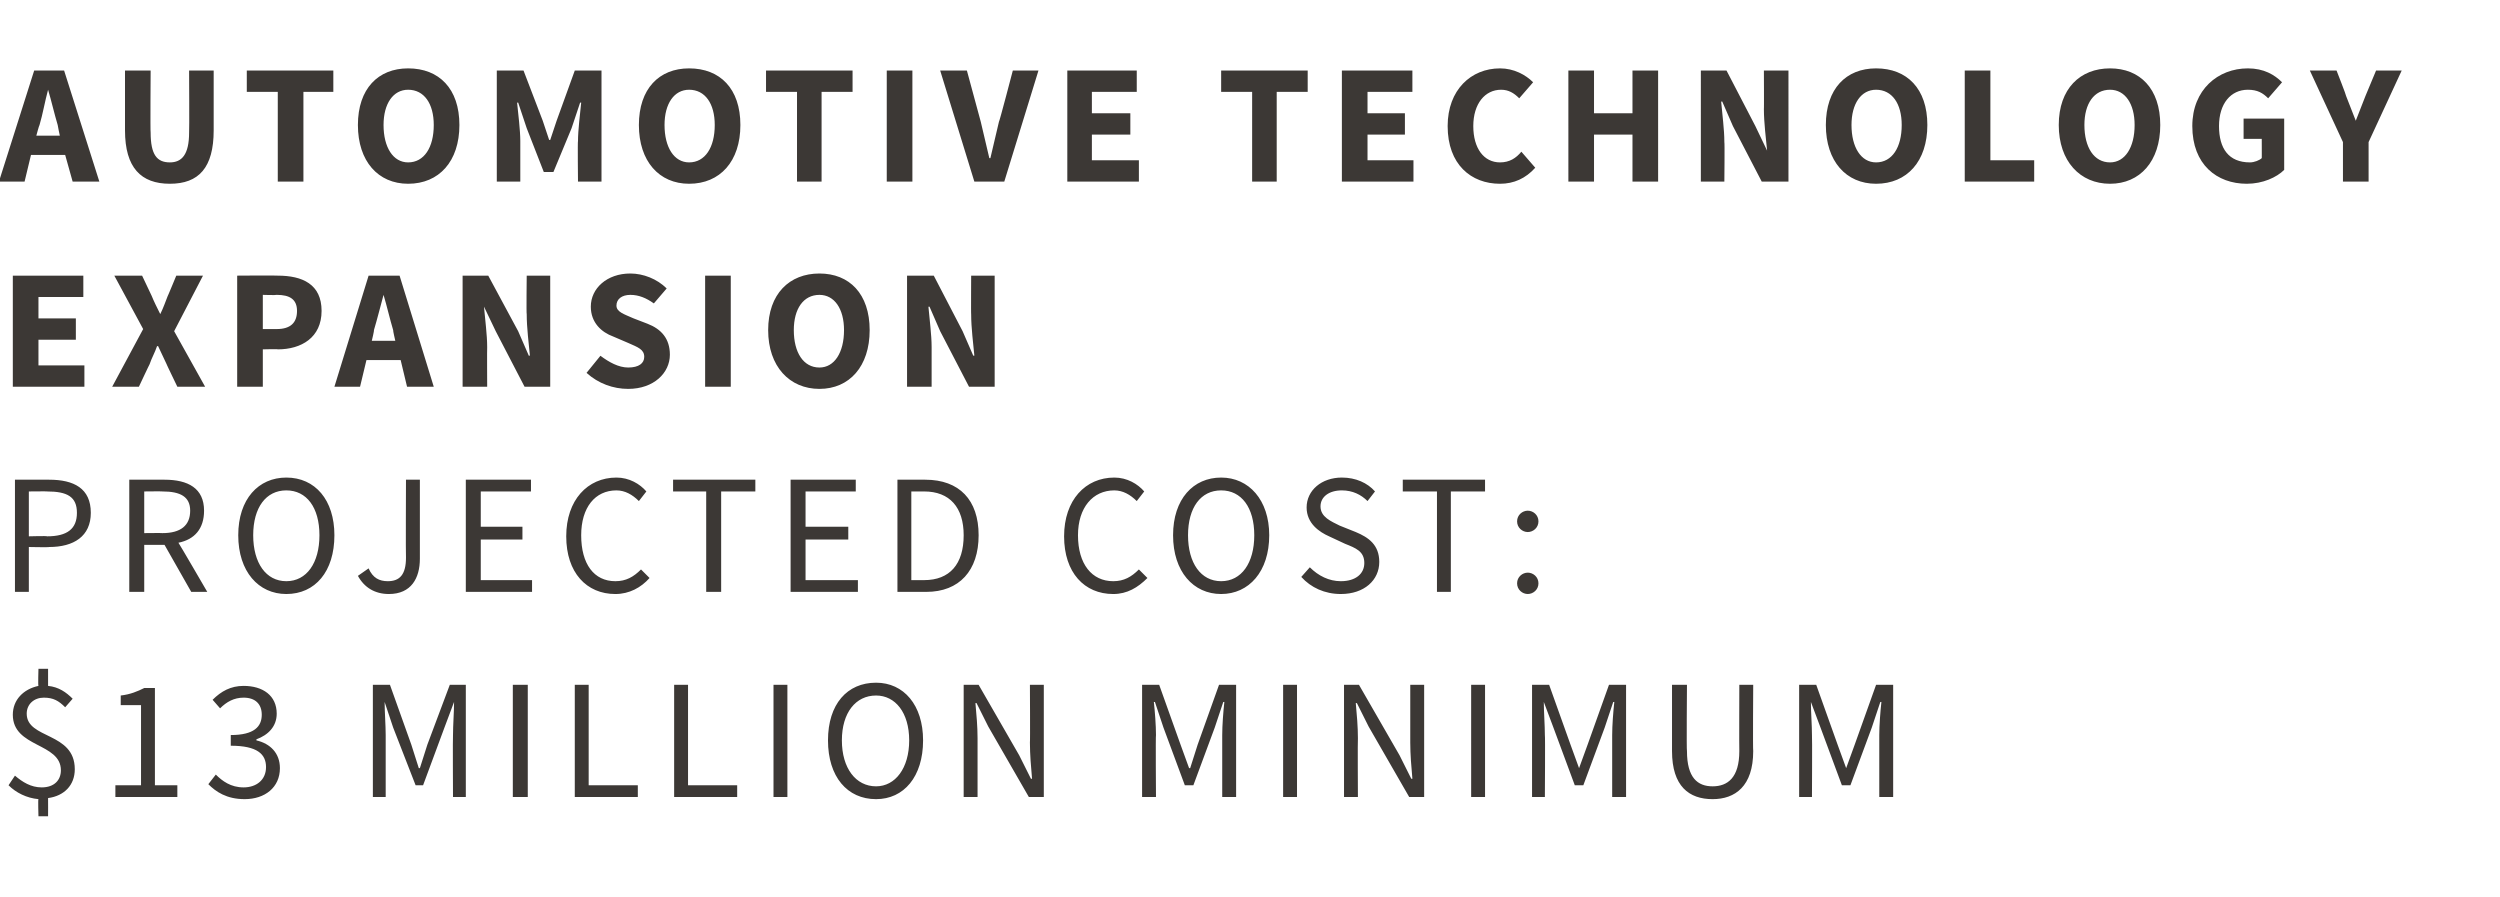 <?xml version="1.0" standalone="no"?><!DOCTYPE svg PUBLIC "-//W3C//DTD SVG 1.1//EN" "http://www.w3.org/Graphics/SVG/1.1/DTD/svg11.dtd"><svg xmlns="http://www.w3.org/2000/svg" version="1.1" width="234px" height="84px" viewBox="0 -5 234 84" style="top:-5px"><desc>Automotive Technology expansion projected cost: $13 million minimum</desc><defs/><g id="Polygon29487"><path d="m6.1 61.2c-.6-.6-1.1-.9-2-.9c-.9 0-1.6.6-1.6 1.5C2.5 64.2 7 63.5 7 67c0 1.5-1 2.5-2.5 2.7c.01.04 0 1.7 0 1.7h-.9s-.05-1.62 0-1.6c-1.1-.1-2.1-.6-2.8-1.3l.6-.9c.7.6 1.5 1.1 2.5 1.1c1.2 0 1.8-.7 1.8-1.6c0-2.6-4.5-2.1-4.5-5.2c0-1.4 1-2.4 2.4-2.7c-.05.03 0-1.6 0-1.6h.9v1.6c1 .1 1.7.6 2.3 1.2l-.7.8zm4.7 7.3h2.4V61h-1.9v-.9c.9-.1 1.6-.4 2.2-.7h1v9.1h2.1v1.1h-5.8v-1.1zm9.4-1c.6.6 1.4 1.2 2.6 1.2c1.2 0 2.1-.7 2.1-1.9c0-1.2-.8-2-3.3-2v-1c2.2 0 2.9-.8 2.9-1.9c0-1-.6-1.6-1.7-1.6c-.9 0-1.6.4-2.2 1l-.7-.8c.8-.8 1.7-1.3 2.9-1.3c1.8 0 3.1.9 3.1 2.6c0 1.2-.8 2-1.9 2.4v.1c1.3.3 2.2 1.2 2.2 2.6c0 1.8-1.4 2.9-3.3 2.9c-1.7 0-2.7-.7-3.4-1.4l.7-.9zm14.7-8.4h1.6l2 5.6l.7 2.2h.1l.7-2.2l2.1-5.6h1.5v10.5h-1.2s-.03-5.78 0-5.8c0-.9.1-2.2.1-3.1c.04.02 0 0 0 0l-.9 2.4l-2 5.4h-.7l-2.1-5.4l-.8-2.4s-.05.02 0 0c0 .9.1 2.2.1 3.1v5.8h-1.2V59.1zm13.1 0h1.4v10.5H48V59.1zm5.8 0h1.3v9.4h4.6v1.1h-5.9V59.1zm9.3 0h1.3v9.4h4.6v1.1h-5.9V59.1zm9.3 0h1.3v10.5h-1.3V59.1zm5.1 5.2c0-3.4 1.8-5.4 4.5-5.4c2.6 0 4.4 2.1 4.4 5.4c0 3.4-1.8 5.5-4.4 5.5c-2.7 0-4.5-2.1-4.5-5.5zm7.6 0c0-2.6-1.3-4.2-3.1-4.2c-1.9 0-3.2 1.6-3.2 4.2c0 2.6 1.3 4.3 3.2 4.3c1.8 0 3.1-1.7 3.1-4.3zm5.1-5.2h1.4l3.8 6.6l1.1 2.2s.11-.03.1 0c-.1-1.1-.2-2.3-.2-3.4c.03.03 0-5.4 0-5.4h1.3v10.5h-1.4L92.5 63l-1.1-2.2s-.07.03-.1 0c.1 1.1.2 2.2.2 3.3v5.5h-1.3V59.1zm16.7 0h1.6l2 5.6l.8 2.2h.1l.7-2.2l2-5.6h1.6v10.5h-1.3v-5.8c0-.9.1-2.2.2-3.1c-.01.02-.1 0-.1 0l-.8 2.4l-2 5.4h-.8l-2-5.4l-.8-2.4s-.1.02-.1 0c.1.9.2 2.2.2 3.1c-.04.02 0 5.8 0 5.8h-1.3V59.1zm13.2 0h1.3v10.5h-1.3V59.1zm5.7 0h1.4l3.8 6.6l1.1 2.2s.09-.03.1 0c-.1-1.1-.2-2.3-.2-3.4v-5.4h1.3v10.5h-1.4l-3.8-6.6l-1.1-2.2s-.09.03-.1 0c.1 1.1.2 2.2.2 3.3c-.03.01 0 5.5 0 5.5h-1.3V59.1zm11.9 0h1.3v10.5h-1.3V59.1zm5.7 0h1.6l2 5.6l.8 2.2l.8-2.2l2-5.6h1.6v10.5h-1.3v-5.8c0-.9.1-2.2.2-3.1c-.03.02-.1 0-.1 0l-.8 2.4l-2 5.4h-.8l-2-5.4l-.9-2.4s-.02.02 0 0c0 .9.1 2.2.1 3.1c.04.02 0 5.8 0 5.8h-1.2V59.1zm13.1 0h1.4s-.05 6.2 0 6.2c0 2.5 1 3.3 2.4 3.3c1.4 0 2.5-.8 2.5-3.3c-.02 0 0-6.2 0-6.2h1.3s-.04 6.16 0 6.2c0 3.3-1.7 4.5-3.8 4.5c-2.2 0-3.8-1.2-3.8-4.5v-6.2zm11.9 0h1.6l2 5.6l.8 2.2l.8-2.2l2-5.6h1.6v10.5h-1.3v-5.8c0-.9.1-2.2.2-3.1c-.04.02-.1 0-.1 0l-.8 2.4l-2 5.4h-.8l-2-5.4l-.9-2.4s-.03.02 0 0c0 .9.1 2.2.1 3.1c.03.02 0 5.8 0 5.8h-1.2V59.1z" stroke="none" fill="#3c3835"/></g><g id="Polygon29486"><path d="m1.4 39.9h3.2c2.3 0 3.9.8 3.9 3.1c0 2.2-1.6 3.2-3.9 3.2c.02.04-1.9 0-1.9 0v4.2H1.4V39.9zm3 5.3c1.9 0 2.8-.7 2.8-2.2c0-1.5-.9-2-2.8-2c.05-.02-1.7 0-1.7 0v4.2s1.75-.05 1.7 0zm9.1-.3s1.73-.02 1.7 0c1.7 0 2.6-.7 2.6-2.1c0-1.3-.9-1.8-2.6-1.8c.03-.02-1.7 0-1.7 0v3.9zm4.4 5.5L15.4 46h-1.9v4.4h-1.4V39.9h3.3c2.2 0 3.7.8 3.7 2.9c0 1.7-.9 2.7-2.4 3c.04.02 2.7 4.6 2.7 4.6h-1.5zm4.4-5.3c0-3.4 1.9-5.4 4.5-5.4c2.7 0 4.5 2.1 4.5 5.4c0 3.4-1.8 5.5-4.5 5.5c-2.6 0-4.5-2.1-4.5-5.5zm7.6 0c0-2.6-1.2-4.2-3.1-4.2c-1.9 0-3.1 1.6-3.1 4.2c0 2.6 1.2 4.3 3.1 4.3c1.9 0 3.1-1.7 3.1-4.3zm4.6 3.1c.4.9 1 1.2 1.8 1.2c1.1 0 1.7-.6 1.7-2.2c-.03-.02 0-7.3 0-7.3h1.3v7.4c0 1.8-.8 3.3-2.9 3.3c-1.3 0-2.3-.6-2.9-1.7l1-.7zm9.1-8.3h6.1v1.1H45v3.3h3.9v1.2H45v3.8h4.8v1.1h-6.2V39.9zm14.1-.2c1.2 0 2.2.6 2.8 1.3l-.7.9c-.6-.6-1.3-1-2.1-1c-2 0-3.3 1.6-3.3 4.2c0 2.7 1.2 4.3 3.2 4.3c1 0 1.7-.4 2.4-1.1l.8.8c-.8.9-1.9 1.5-3.2 1.5c-2.7 0-4.6-2-4.6-5.4c0-3.4 2-5.5 4.7-5.5zm8.4 1.3H63v-1.1h7.7v1.1h-3.2v9.4h-1.4V41zm7.9-1.1h6.1v1.1h-4.7v3.3h4v1.2h-4v3.8h4.9v1.1H74V39.9zm10 0h2.6c3.2 0 5 1.9 5 5.2c0 3.3-1.8 5.3-4.9 5.3H84V39.9zm2.5 9.4c2.4 0 3.7-1.5 3.7-4.2c0-2.6-1.3-4.1-3.7-4.1h-1.2v8.3h1.2zm17.8-9.6c1.2 0 2.2.6 2.8 1.3l-.7.9c-.6-.6-1.3-1-2.1-1c-2 0-3.4 1.6-3.4 4.2c0 2.7 1.3 4.3 3.3 4.3c1 0 1.7-.4 2.4-1.1l.8.8c-.9.9-1.9 1.5-3.2 1.5c-2.7 0-4.6-2-4.6-5.4c0-3.4 2-5.5 4.7-5.5zm5.5 5.4c0-3.4 1.9-5.4 4.5-5.4c2.6 0 4.5 2.1 4.5 5.4c0 3.4-1.9 5.5-4.5 5.5c-2.6 0-4.5-2.1-4.5-5.5zm7.6 0c0-2.6-1.2-4.2-3.1-4.2c-1.9 0-3.1 1.6-3.1 4.2c0 2.6 1.2 4.3 3.1 4.3c1.9 0 3.1-1.7 3.1-4.3zm5.2 3c.8.8 1.8 1.3 2.9 1.3c1.4 0 2.2-.7 2.2-1.7c0-1.1-.8-1.4-1.8-1.8l-1.5-.7c-.9-.4-2.1-1.2-2.1-2.7c0-1.6 1.4-2.8 3.3-2.8c1.3 0 2.4.5 3.1 1.3l-.7.9c-.6-.6-1.4-1-2.4-1c-1.2 0-2 .6-2 1.5c0 1 1 1.4 1.8 1.8l1.5.6c1.2.5 2.2 1.2 2.2 2.8c0 1.7-1.4 3-3.6 3c-1.5 0-2.8-.6-3.7-1.6l.8-.9zm11.9-7.1h-3.2v-1.1h7.7v1.1h-3.2v9.4h-1.3V41zm8.5 1.8c.5 0 1 .4 1 1c0 .6-.5 1-1 1c-.5 0-1-.4-1-1c0-.6.5-1 1-1zm0 5.8c.5 0 1 .4 1 1c0 .6-.5 1-1 1c-.5 0-1-.4-1-1c0-.6.5-1 1-1z" stroke="none" fill="#3c3835"/></g><g id="Polygon29485"><path d="m1.2 20.8h6.6v2H3.6v2h3.5v2H3.6v2.4h4.3v2H1.2V20.8zm12.2 5l-2.7-5h2.6l.9 1.9c.2.5.5 1.1.8 1.7c.3-.6.5-1.2.7-1.7c0 .04.8-1.9.8-1.9h2.5L16.3 26l2.9 5.2h-2.6s-1.03-2.13-1-2.1c-.3-.6-.5-1.1-.8-1.7h-.1c-.2.6-.5 1.1-.7 1.7c0-.03-1 2.1-1 2.1h-2.5l2.9-5.4zm8.8-5s3.82-.03 3.8 0c2.3 0 4.1.8 4.1 3.3c0 2.5-1.9 3.6-4.1 3.6c.02-.04-1.4 0-1.4 0v3.5h-2.4V20.8zm3.7 5c1.3 0 1.9-.6 1.9-1.7c0-1.1-.7-1.5-1.9-1.5c-.03.04-1.3 0-1.3 0v3.2h1.3zM37 26.9s-.23-.98-.2-1c-.3-1-.6-2.3-.9-3.3c-.3 1.1-.6 2.3-.9 3.3c.04.02-.2 1-.2 1h2.2zm.5 1.8h-3.2l-.6 2.5h-2.4l3.2-10.4h2.9l3.2 10.4h-2.5l-.6-2.5zm5.8-7.9h2.4l2.8 5.2l1 2.3s.07-.04.1 0c-.1-1.1-.3-2.6-.3-3.9c-.04.05 0-3.6 0-3.6h2.2v10.4h-2.4L46.4 26l-1.1-2.3s-.02.03 0 0c.1 1.2.3 2.6.3 3.8c-.02 0 0 3.7 0 3.7h-2.3V20.8zm12.9 7.5c.8.6 1.7 1.1 2.6 1.1c1 0 1.5-.4 1.5-1c0-.7-.6-.9-1.5-1.3l-1.4-.6c-1.1-.4-2.1-1.3-2.1-2.8c0-1.7 1.5-3.1 3.7-3.1c1.2 0 2.5.5 3.4 1.4l-1.2 1.4c-.7-.5-1.4-.8-2.2-.8c-.8 0-1.3.4-1.3 1c0 .6.7.8 1.6 1.2l1.3.5c1.3.5 2.1 1.4 2.1 2.9c0 1.7-1.5 3.2-3.9 3.2c-1.4 0-2.8-.5-3.9-1.5l1.3-1.6zm9.8-7.5h2.4v10.4H66V20.8zm5.9 5.1c0-3.4 2-5.3 4.8-5.3c2.8 0 4.7 1.9 4.7 5.3c0 3.4-1.9 5.5-4.7 5.5c-2.8 0-4.8-2.1-4.8-5.5zm7.1 0c0-2-.9-3.3-2.3-3.3c-1.5 0-2.4 1.3-2.4 3.3c0 2.1.9 3.5 2.4 3.5c1.4 0 2.3-1.4 2.3-3.5zm5.9-5.1h2.5l2.7 5.2l1 2.3s.08-.04.1 0c-.1-1.1-.3-2.6-.3-3.9c-.02.05 0-3.6 0-3.6h2.2v10.4h-2.4L88 26l-1-2.3s-.1.03-.1 0c.1 1.2.3 2.6.3 3.8v3.7h-2.3V20.8z" stroke="none" fill="#3c3835"/></g><g id="Polygon29484"><path d="m5.6 7.7s-.21-.98-.2-1c-.3-1-.6-2.3-.9-3.3c-.3 1.1-.5 2.3-.8 3.3c-.04.02-.3 1-.3 1h2.2zm.5 1.8H2.9L2.3 12H-.1L3.2 1.6h2.8L9.3 12H6.8l-.7-2.5zm5.6-7.9h2.4s-.04 5.81 0 5.8c0 2.1.6 2.8 1.8 2.8c1.1 0 1.8-.7 1.8-2.8c.03.01 0-5.8 0-5.8h2.3v5.6c0 3.5-1.4 5-4.1 5c-2.7 0-4.2-1.5-4.2-5V1.6zm14.3 2h-2.9v-2h8.1v2h-2.8v8.4H26V3.6zm7.5 3.1c0-3.4 1.9-5.3 4.7-5.3c2.9 0 4.8 1.9 4.8 5.3c0 3.4-1.9 5.5-4.8 5.5c-2.8 0-4.7-2.1-4.7-5.5zm7.1 0c0-2-.9-3.3-2.4-3.3c-1.4 0-2.3 1.3-2.3 3.3c0 2.1.9 3.5 2.3 3.5c1.5 0 2.4-1.4 2.4-3.5zm5.9-5.1h2.5l1.8 4.7l.6 1.8h.1l.6-1.8l1.7-4.7h2.5V12h-2.2s-.04-3.82 0-3.8c0-1 .2-2.6.3-3.6c-.03.02-.1 0-.1 0L53.5 7l-1.7 4.1h-.9L49.3 7l-.8-2.4s-.1.02-.1 0c.1 1 .3 2.6.3 3.6v3.8h-2.2V1.6zm13.3 5.1c0-3.4 1.9-5.3 4.7-5.3c2.9 0 4.8 1.9 4.8 5.3c0 3.4-1.9 5.5-4.8 5.5c-2.8 0-4.7-2.1-4.7-5.5zm7.1 0c0-2-.9-3.3-2.4-3.3c-1.4 0-2.3 1.3-2.3 3.3c0 2.1.9 3.5 2.3 3.5c1.5 0 2.4-1.4 2.4-3.5zm7.7-3.1h-2.9v-2h8.1v2h-2.9v8.4h-2.3V3.6zm8.4-2h2.4V12H83V1.6zm5 0h2.5l1.3 4.8c.3 1.2.5 2.2.8 3.4h.1c.3-1.2.5-2.2.8-3.4c.04.03 1.3-4.8 1.3-4.8h2.4L94 12h-2.8L88 1.6zm11.9 0h6.5v2h-4.2v2h3.6v2h-3.6v2.4h4.4v2h-6.7V1.6zm17.3 2h-2.9v-2h8.1v2h-2.9v8.4h-2.3V3.6zm8.4-2h6.6v2H128v2h3.5v2H128v2.4h4.3v2h-6.7V1.6zm14.8-.2c1.3 0 2.4.6 3.1 1.3l-1.3 1.5c-.5-.5-1-.8-1.7-.8c-1.5 0-2.6 1.3-2.6 3.4c0 2.1 1 3.4 2.5 3.4c.9 0 1.5-.4 2-1l1.3 1.5c-.9 1-2 1.5-3.3 1.5c-2.7 0-4.9-1.8-4.9-5.4c0-3.4 2.2-5.4 4.9-5.4zm6.4.2h2.4v4h3.6v-4h2.4V12h-2.4V7.6h-3.6v4.4h-2.4V1.6zm12.4 0h2.4l2.7 5.2l1.1 2.3s.02-.04 0 0c-.1-1.1-.3-2.6-.3-3.9c.02.05 0-3.6 0-3.6h2.3V12h-2.5l-2.7-5.2l-1-2.3s-.07.03-.1 0c.1 1.2.3 2.6.3 3.8c.04 0 0 3.7 0 3.7h-2.2V1.6zm11.7 5.1c0-3.4 1.9-5.3 4.7-5.3c2.9 0 4.8 1.9 4.8 5.3c0 3.4-1.9 5.5-4.8 5.5c-2.8 0-4.7-2.1-4.7-5.5zm7.1 0c0-2-.9-3.3-2.4-3.3c-1.4 0-2.3 1.3-2.3 3.3c0 2.1.9 3.5 2.3 3.5c1.5 0 2.4-1.4 2.4-3.5zm5.9-5.1h2.4v8.4h4.1v2h-6.5V1.6zm8.8 5.1c0-3.4 2-5.3 4.8-5.3c2.8 0 4.7 1.9 4.7 5.3c0 3.4-1.9 5.5-4.7 5.5c-2.8 0-4.8-2.1-4.8-5.5zm7.1 0c0-2-.9-3.3-2.3-3.3c-1.5 0-2.4 1.3-2.4 3.3c0 2.1.9 3.5 2.4 3.5c1.4 0 2.3-1.4 2.3-3.5zm10.6-5.3c1.5 0 2.5.6 3.2 1.3l-1.3 1.5c-.5-.5-1-.8-1.9-.8c-1.6 0-2.7 1.3-2.7 3.4c0 2.1.9 3.4 2.9 3.4c.4 0 .9-.2 1.1-.4c.01.04 0-1.8 0-1.8H210V6.1h3.8v4.8c-.7.7-2 1.3-3.5 1.3c-2.8 0-5.1-1.8-5.1-5.4c0-3.4 2.4-5.4 5.2-5.4zm8.9 6.9l-3.1-6.7h2.5s.93 2.37.9 2.4c.3.8.6 1.5.9 2.3c.3-.8.6-1.5.9-2.3l1-2.4h2.4l-3.1 6.7v3.7h-2.4V8.3z" stroke="none" fill="#3c3835"/></g></svg>